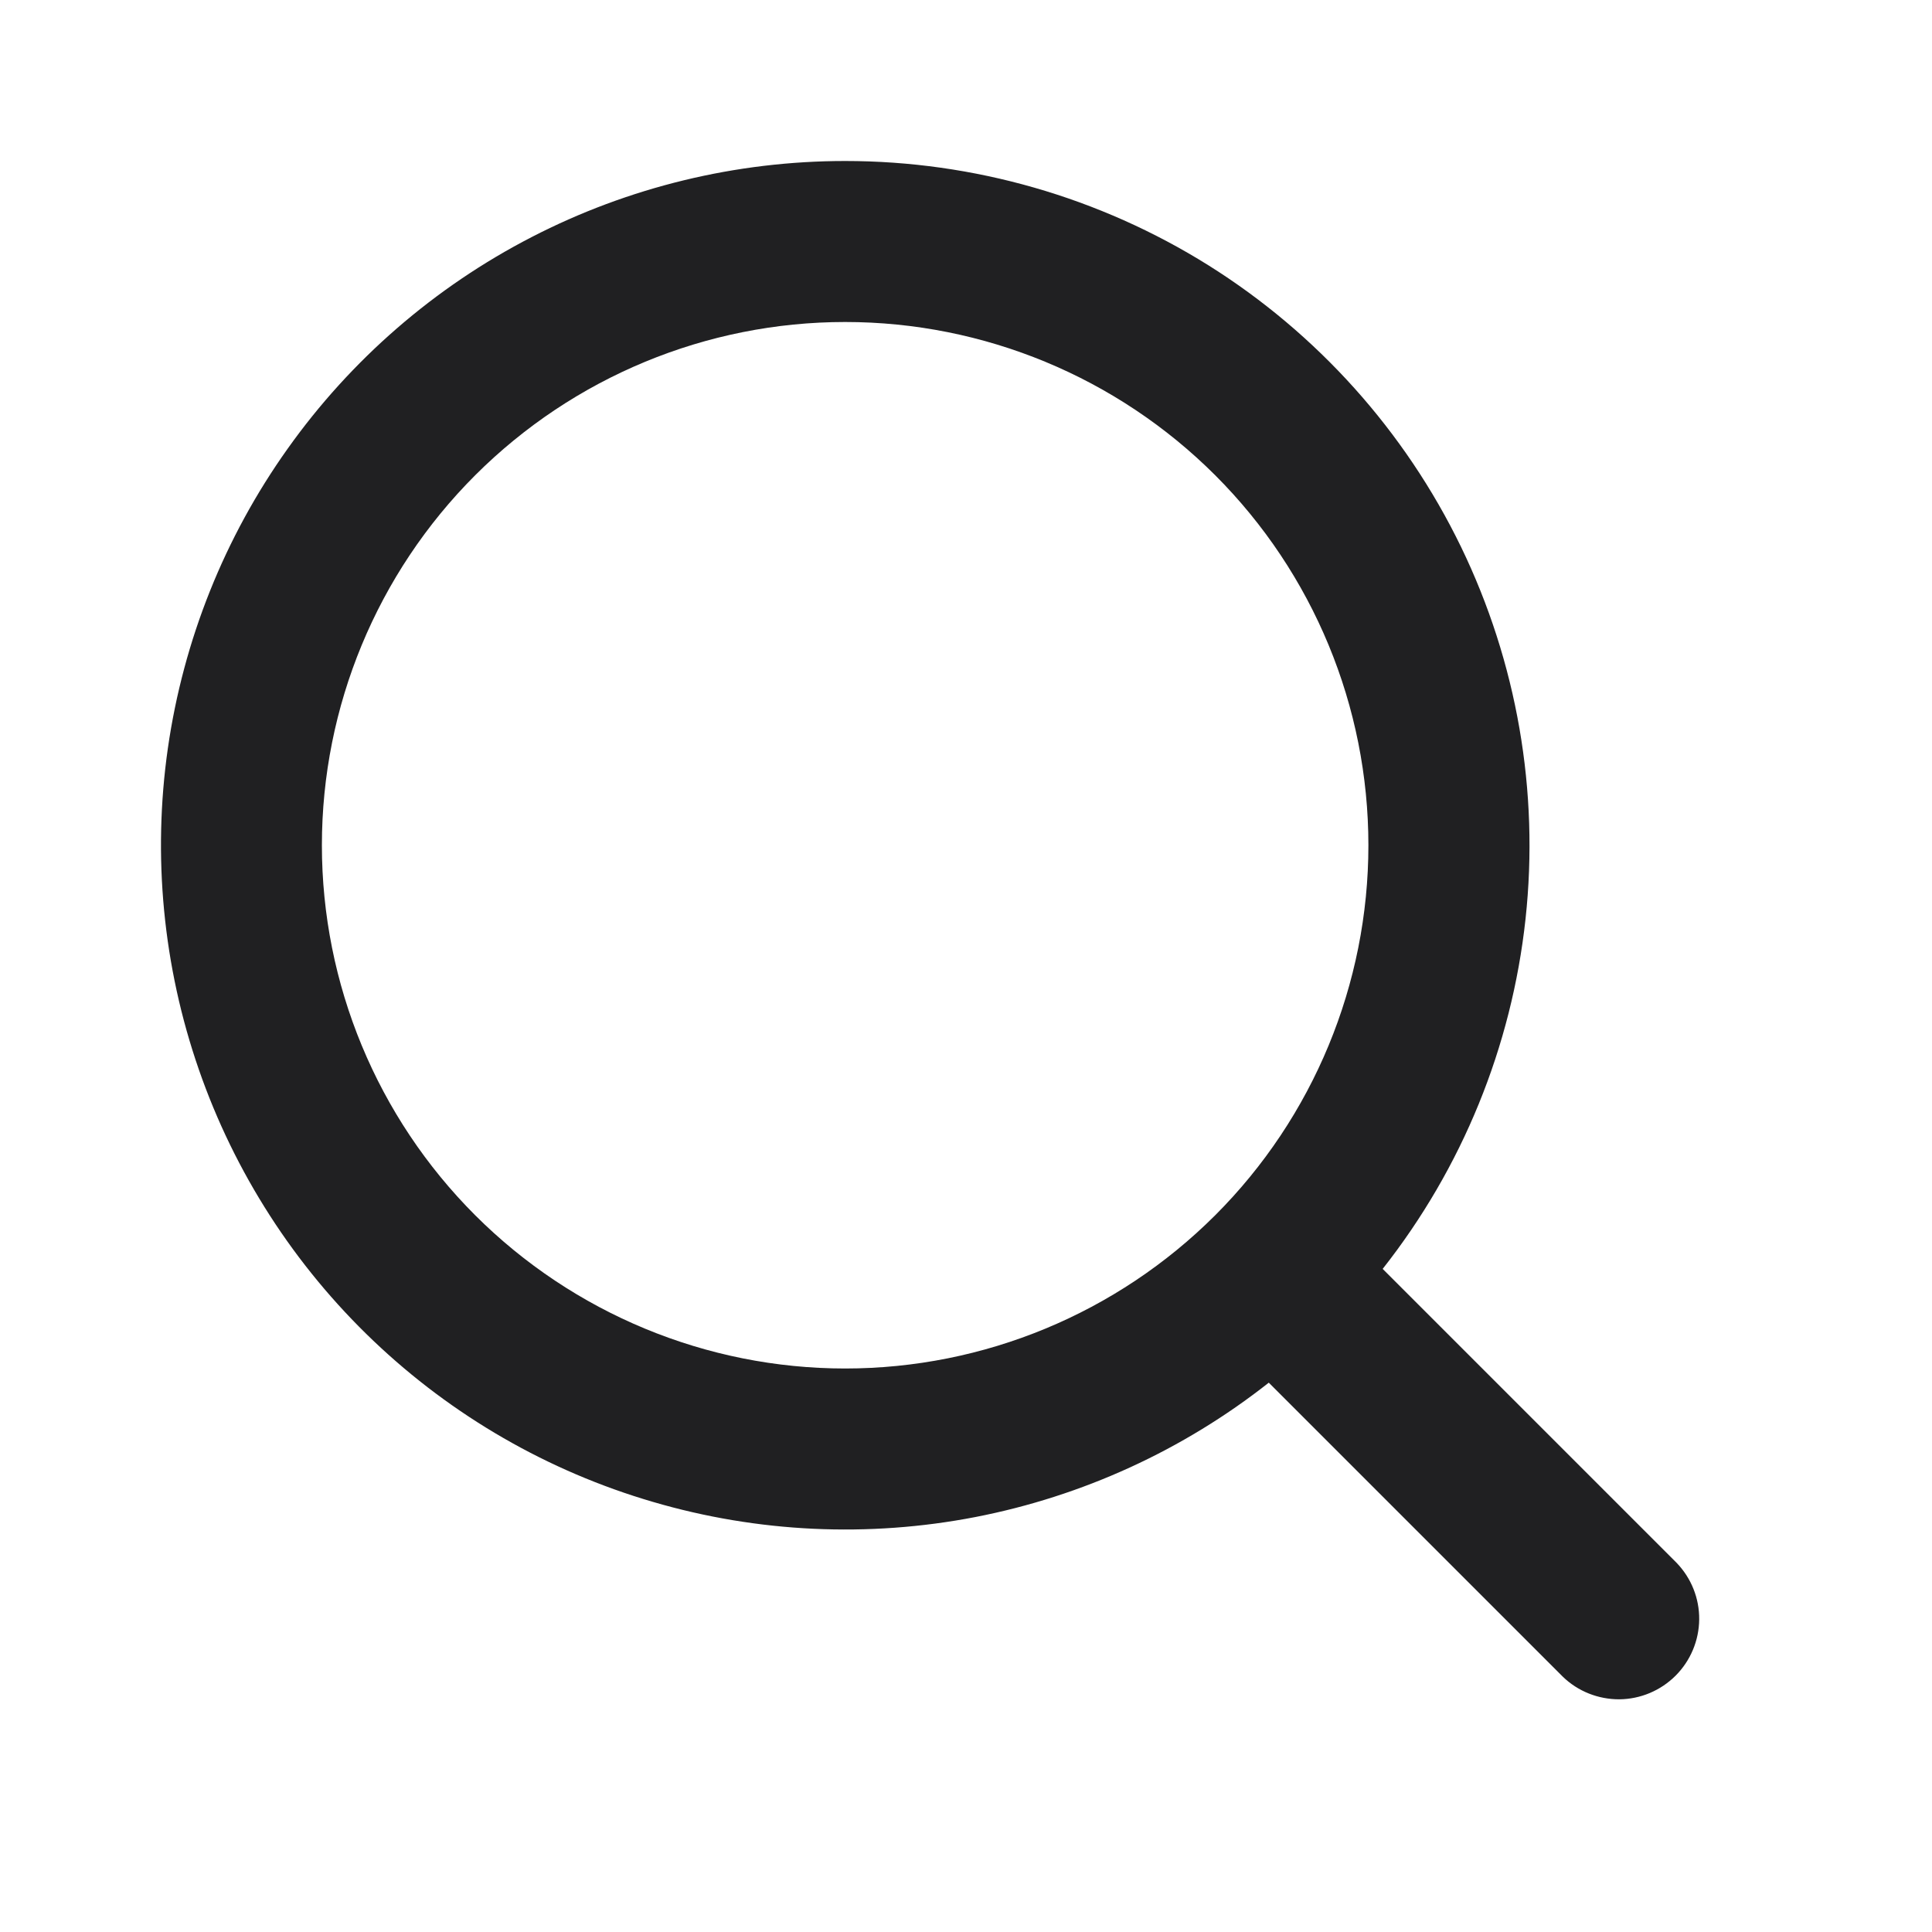 <svg width="18" height="18" viewBox="0 0 18 18" fill="none" xmlns="http://www.w3.org/2000/svg">
<g clip-path="url(#clip0_8507_5625)">
<path fill-rule="evenodd" clip-rule="evenodd" d="M7.874 1.5C6.858 1.5 5.856 1.743 4.953 2.209C4.049 2.675 3.27 3.351 2.681 4.179C2.091 5.007 1.709 5.964 1.564 6.971C1.42 7.977 1.519 9.003 1.852 9.963C2.185 10.924 2.743 11.791 3.479 12.492C4.215 13.193 5.108 13.708 6.084 13.993C7.059 14.279 8.089 14.327 9.087 14.134C10.085 13.94 11.023 13.511 11.821 12.882L14.56 15.621C14.701 15.758 14.891 15.833 15.088 15.832C15.284 15.83 15.472 15.751 15.611 15.612C15.75 15.473 15.829 15.285 15.831 15.088C15.833 14.891 15.757 14.702 15.62 14.56L12.882 11.822C13.623 10.882 14.084 9.752 14.213 8.562C14.342 7.372 14.133 6.17 13.611 5.093C13.088 4.016 12.273 3.108 11.259 2.472C10.244 1.837 9.071 1.5 7.874 1.5ZM2.999 7.875C2.999 6.582 3.513 5.342 4.427 4.428C5.342 3.514 6.582 3 7.874 3C9.167 3 10.407 3.514 11.322 4.428C12.236 5.342 12.749 6.582 12.749 7.875C12.749 9.168 12.236 10.408 11.322 11.322C10.407 12.236 9.167 12.75 7.874 12.75C6.582 12.75 5.342 12.236 4.427 11.322C3.513 10.408 2.999 9.168 2.999 7.875Z" fill="#202022"/>
</g>
<defs>
<clipPath id="clip0_8507_5625">
<rect width="18" height="18" fill="white"/>
</clipPath>
</defs>
</svg>

